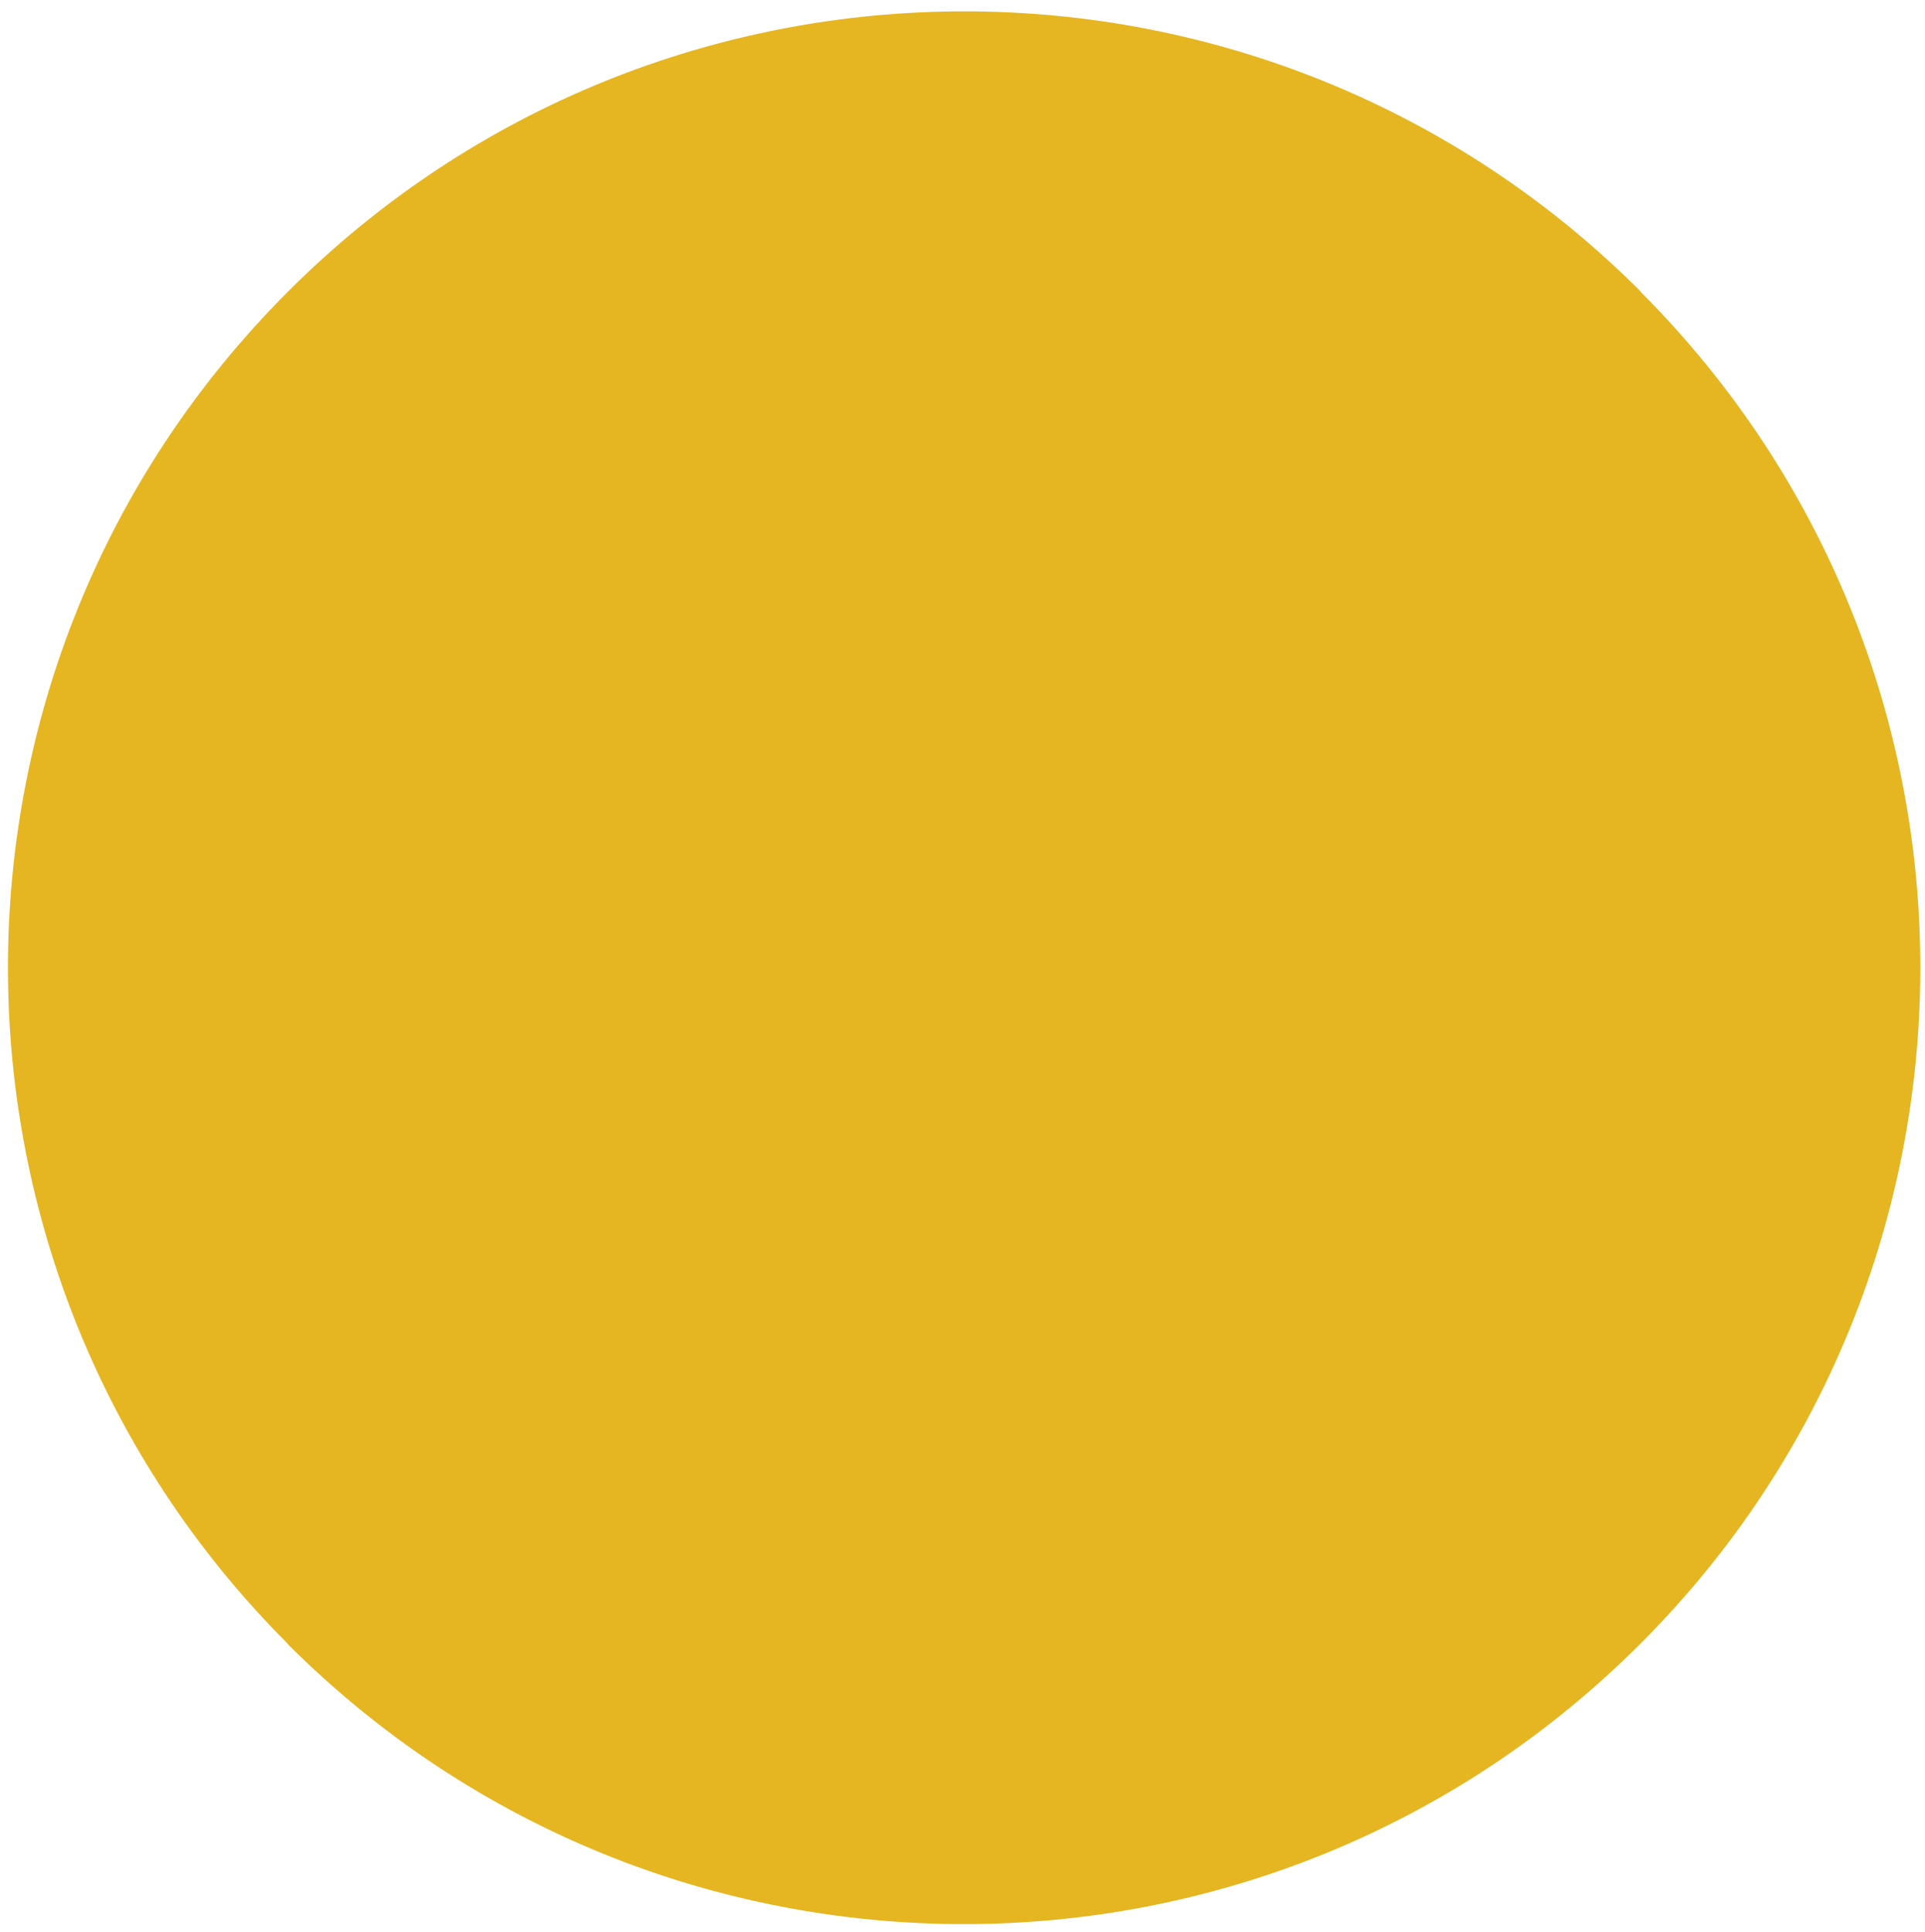 <?xml version="1.0" encoding="utf-8"?>
<!-- Generator: Adobe Illustrator 16.0.0, SVG Export Plug-In . SVG Version: 6.00 Build 0)  -->
<!DOCTYPE svg PUBLIC "-//W3C//DTD SVG 1.1//EN" "http://www.w3.org/Graphics/SVG/1.1/DTD/svg11.dtd">
<svg version="1.1" id="Layer_1" xmlns="http://www.w3.org/2000/svg" xmlns:xlink="http://www.w3.org/1999/xlink" x="0px" y="0px"
	 width="48.209px" height="48.374px" viewBox="0 0 48.209 48.374" enable-background="new 0 0 48.209 48.374" xml:space="preserve">
<path fill="#E5B622" d="M41.084,7.305L41.089,7.3c-9.354-9.354-24.521-9.354-33.874,0c-9.351,9.351-9.354,24.508-0.009,33.865
	l-0.004,0.004c9.354,9.355,24.519,9.355,33.875,0C50.427,31.819,50.43,16.66,41.084,7.305z"/>
</svg>
